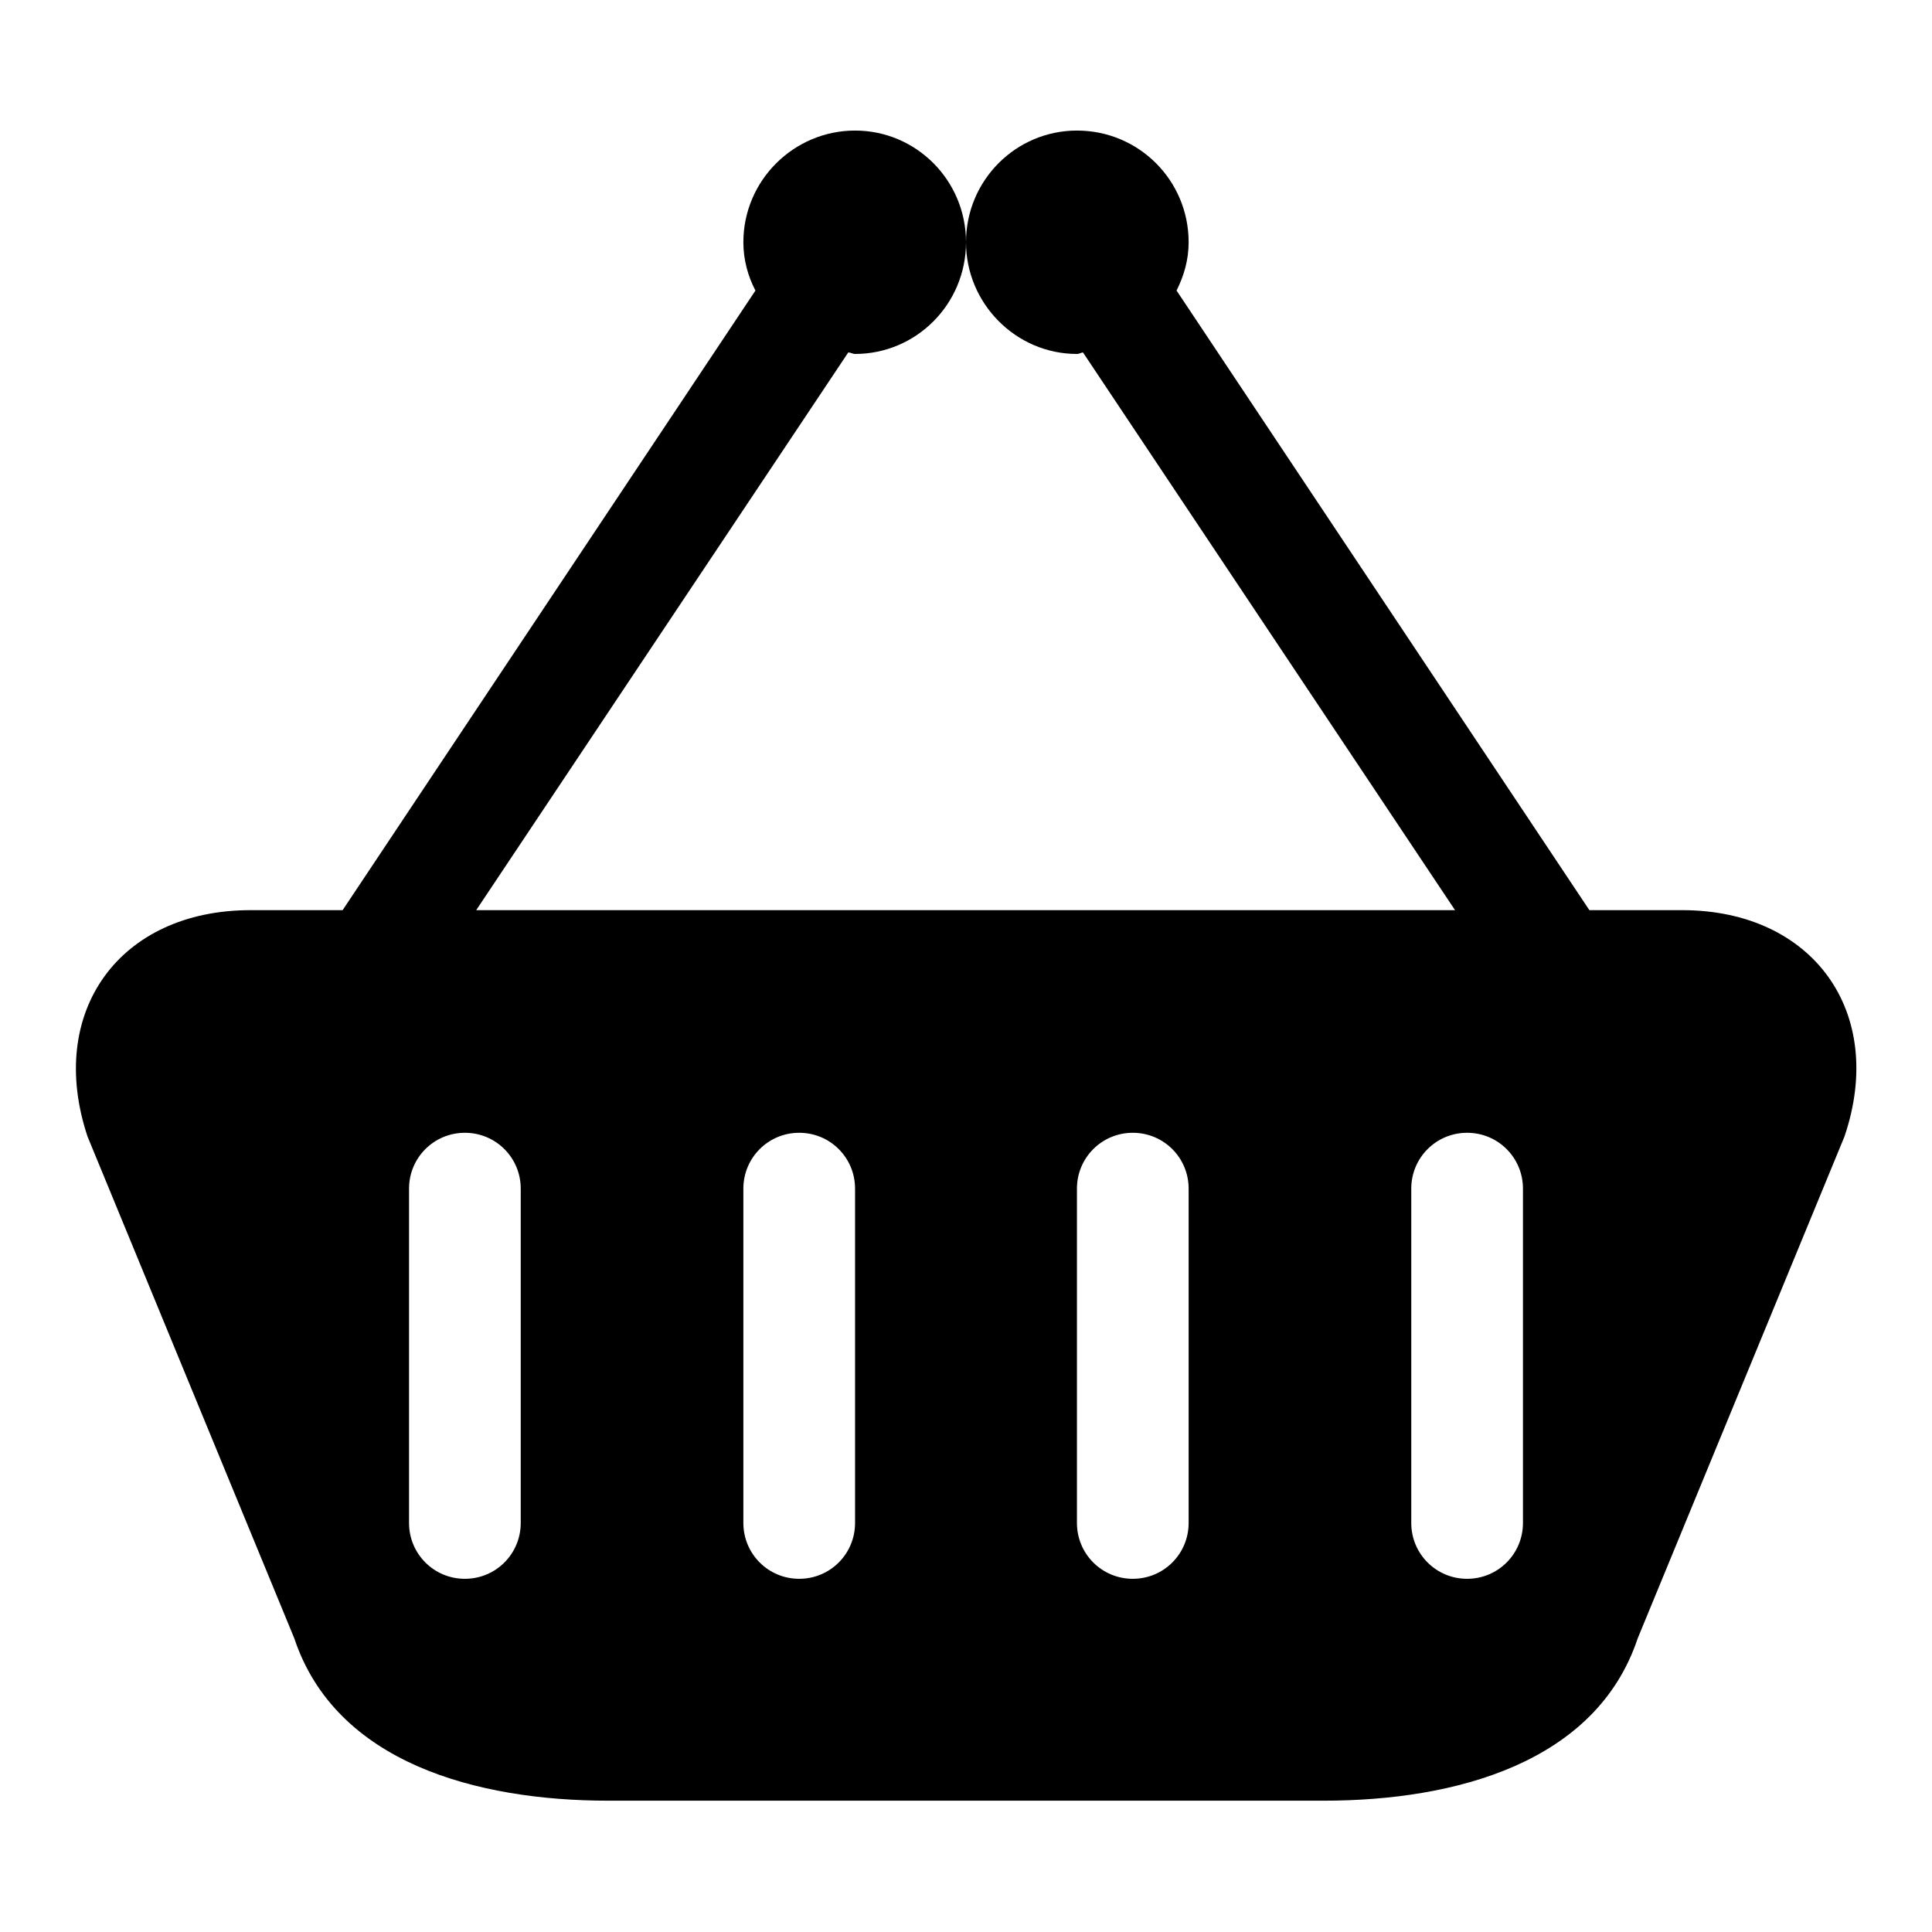 <?xml version="1.0" encoding="utf-8"?>
<!-- Svg Vector Icons : http://www.onlinewebfonts.com/icon -->
<!DOCTYPE svg PUBLIC "-//W3C//DTD SVG 1.1//EN" "http://www.w3.org/Graphics/SVG/1.1/DTD/svg11.dtd">
<svg version="1.1" xmlns="http://www.w3.org/2000/svg" xmlns:xlink="http://www.w3.org/1999/xlink" x="0px" y="0px" viewBox="0 0 256 256" enable-background="new 0 0 256 256" xml:space="preserve">
<g><g><g><path fill="#000000" d="M222.9,120.6h-12.3l-54.7-82.1c1-2,1.6-4.1,1.6-6.4c0-8.2-6.6-14.8-14.8-14.8c-8.1,0-14.7,6.6-14.7,14.8c0,8.1,6.6,14.8,14.7,14.8c0.3,0,0.6-0.2,0.8-0.2l49.3,73.9H63.1l49.3-73.9c0.3,0,0.6,0.2,0.9,0.2c8.1,0,14.7-6.6,14.7-14.8c0-8.2-6.6-14.8-14.7-14.8c-8.1,0-14.8,6.6-14.8,14.8c0,2.3,0.6,4.5,1.6,6.4l-54.7,82.1H33.2c-17.4,0-27.1,13.5-21.6,30L39,217.1c5.5,16.5,24.2,21.5,41.6,21.5h94.8c17.4,0,36.1-5,41.6-21.5l27.4-66.5C250,134.1,240.2,120.6,222.9,120.6z M69,201.8c0,4.1-3.3,7.4-7.4,7.4c-4.1,0-7.4-3.3-7.4-7.4v-44.3c0-4.1,3.3-7.4,7.4-7.4c4.1,0,7.4,3.3,7.4,7.4V201.8z M113.3,201.8c0,4.1-3.3,7.4-7.4,7.4s-7.4-3.3-7.4-7.4v-44.3c0-4.1,3.3-7.4,7.4-7.4s7.4,3.3,7.4,7.4V201.8z M157.5,201.8c0,4.1-3.3,7.4-7.4,7.4c-4.1,0-7.4-3.3-7.4-7.4v-44.3c0-4.1,3.3-7.4,7.4-7.4c4.1,0,7.4,3.3,7.4,7.4V201.8z M201.8,201.8c0,4.1-3.3,7.4-7.4,7.4s-7.4-3.3-7.4-7.4v-44.3c0-4.1,3.3-7.4,7.4-7.4s7.4,3.3,7.4,7.4V201.8L201.8,201.8z"/></g><g></g><g></g><g></g><g></g><g></g><g></g><g></g><g></g><g></g><g></g><g></g><g></g><g></g><g></g><g></g></g></g>
</svg>
